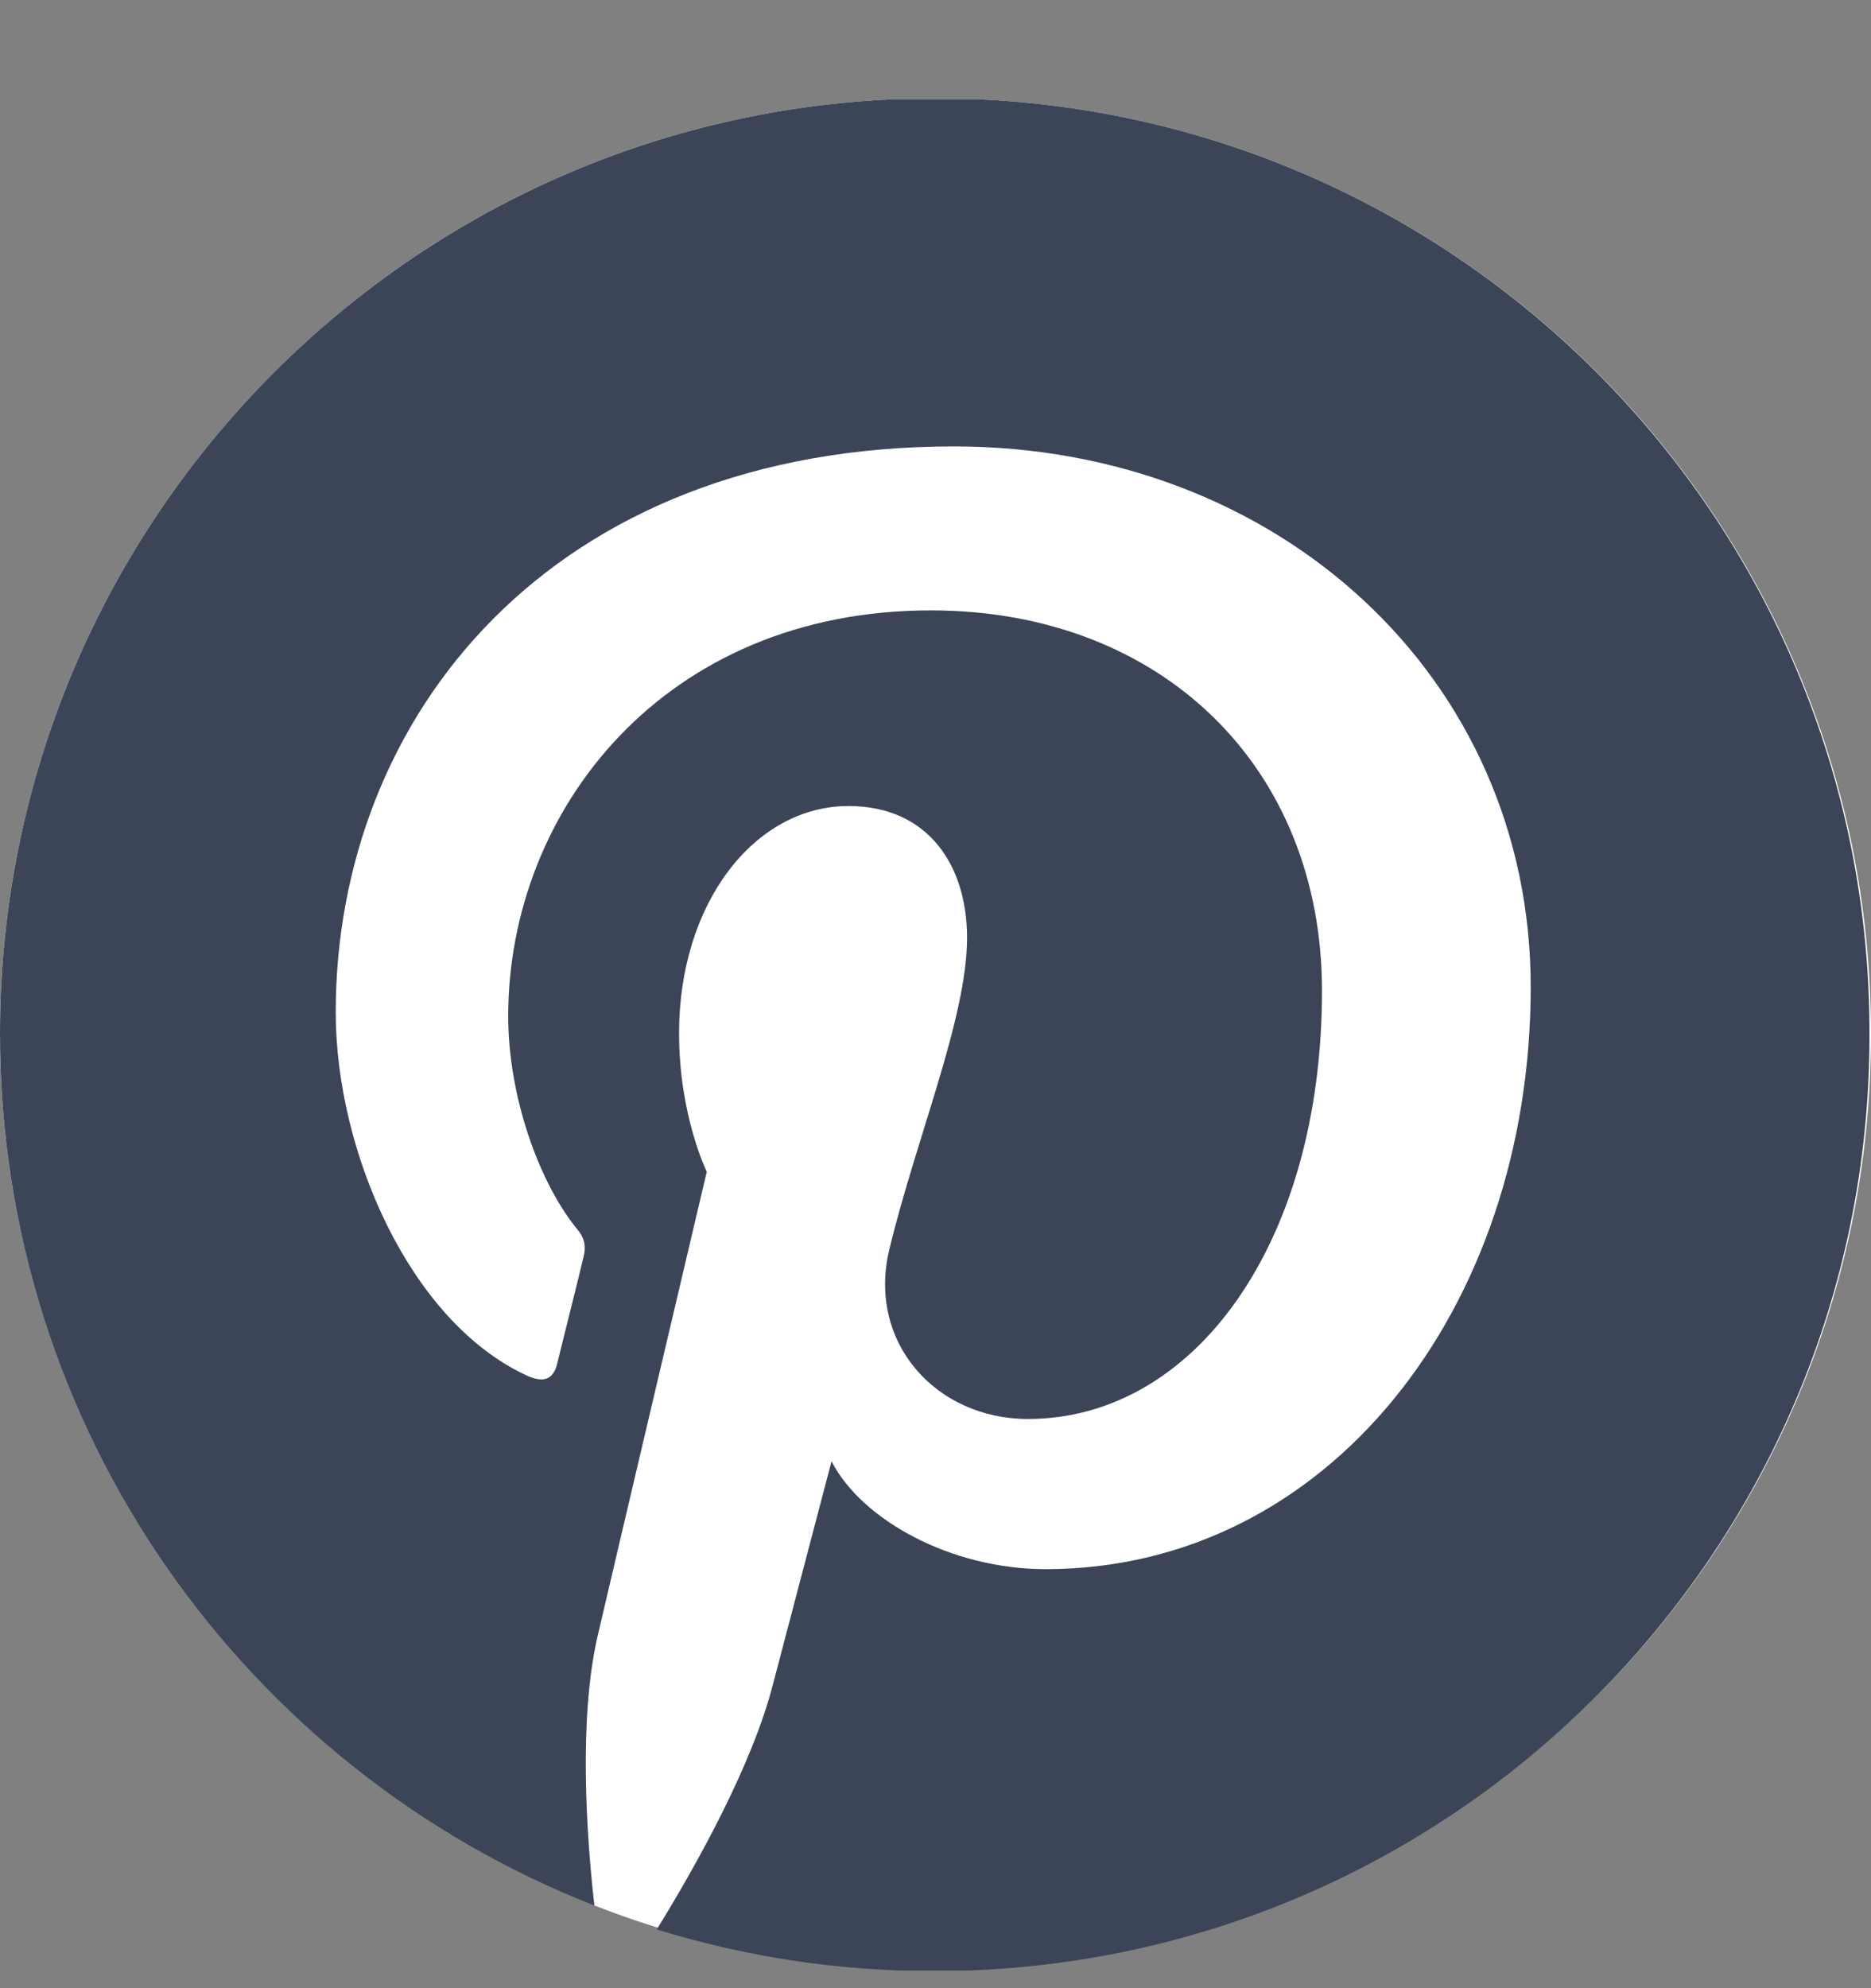 <svg width="16" height="17" viewBox="0 0 16 17" fill="none" xmlns="http://www.w3.org/2000/svg">
<rect x="0" y="0" width="16" height="17" fill="#808080" stroke="none"/>
<g clip-path="url(#clip0_1_1368)">
<path d="M8 16.841C12.418 16.841 16 13.259 16 8.841C16 4.423 12.418 0.841 8 0.841C3.582 0.841 0 4.423 0 8.841C0 13.259 3.582 16.841 8 16.841Z" fill="white"/>
<path d="M8 0.841C3.582 0.841 0 4.423 0 8.841C0 12.232 2.107 15.129 5.083 16.294C5.011 15.662 4.951 14.688 5.109 13.996C5.254 13.371 6.044 10.019 6.044 10.019C6.044 10.019 5.807 9.539 5.807 8.834C5.807 7.721 6.453 6.892 7.256 6.892C7.941 6.892 8.27 7.405 8.27 8.018C8.27 8.703 7.835 9.73 7.605 10.684C7.414 11.481 8.007 12.133 8.79 12.133C10.212 12.133 11.305 10.632 11.305 8.472C11.305 6.556 9.929 5.219 7.96 5.219C5.682 5.219 4.346 6.925 4.346 8.689C4.346 9.374 4.609 10.112 4.938 10.513C5.004 10.592 5.011 10.665 4.991 10.744C4.932 10.994 4.793 11.54 4.767 11.652C4.734 11.797 4.649 11.83 4.497 11.758C3.496 11.29 2.871 9.835 2.871 8.656C2.871 6.135 4.701 3.817 8.158 3.817C10.93 3.817 13.09 5.792 13.09 8.439C13.09 11.198 11.351 13.417 8.942 13.417C8.132 13.417 7.368 12.996 7.111 12.495C7.111 12.495 6.709 14.023 6.611 14.398C6.433 15.096 5.946 15.965 5.616 16.498C6.367 16.729 7.157 16.854 7.987 16.854C12.405 16.854 15.987 13.272 15.987 8.854C16 4.423 12.418 0.841 8 0.841Z" fill="#3C4457"/>
</g>
<defs>
<clipPath id="clip0_1_1368">
<rect width="16" height="16" fill="white" transform="translate(0 0.849)"/>
</clipPath>
</defs>
</svg>
